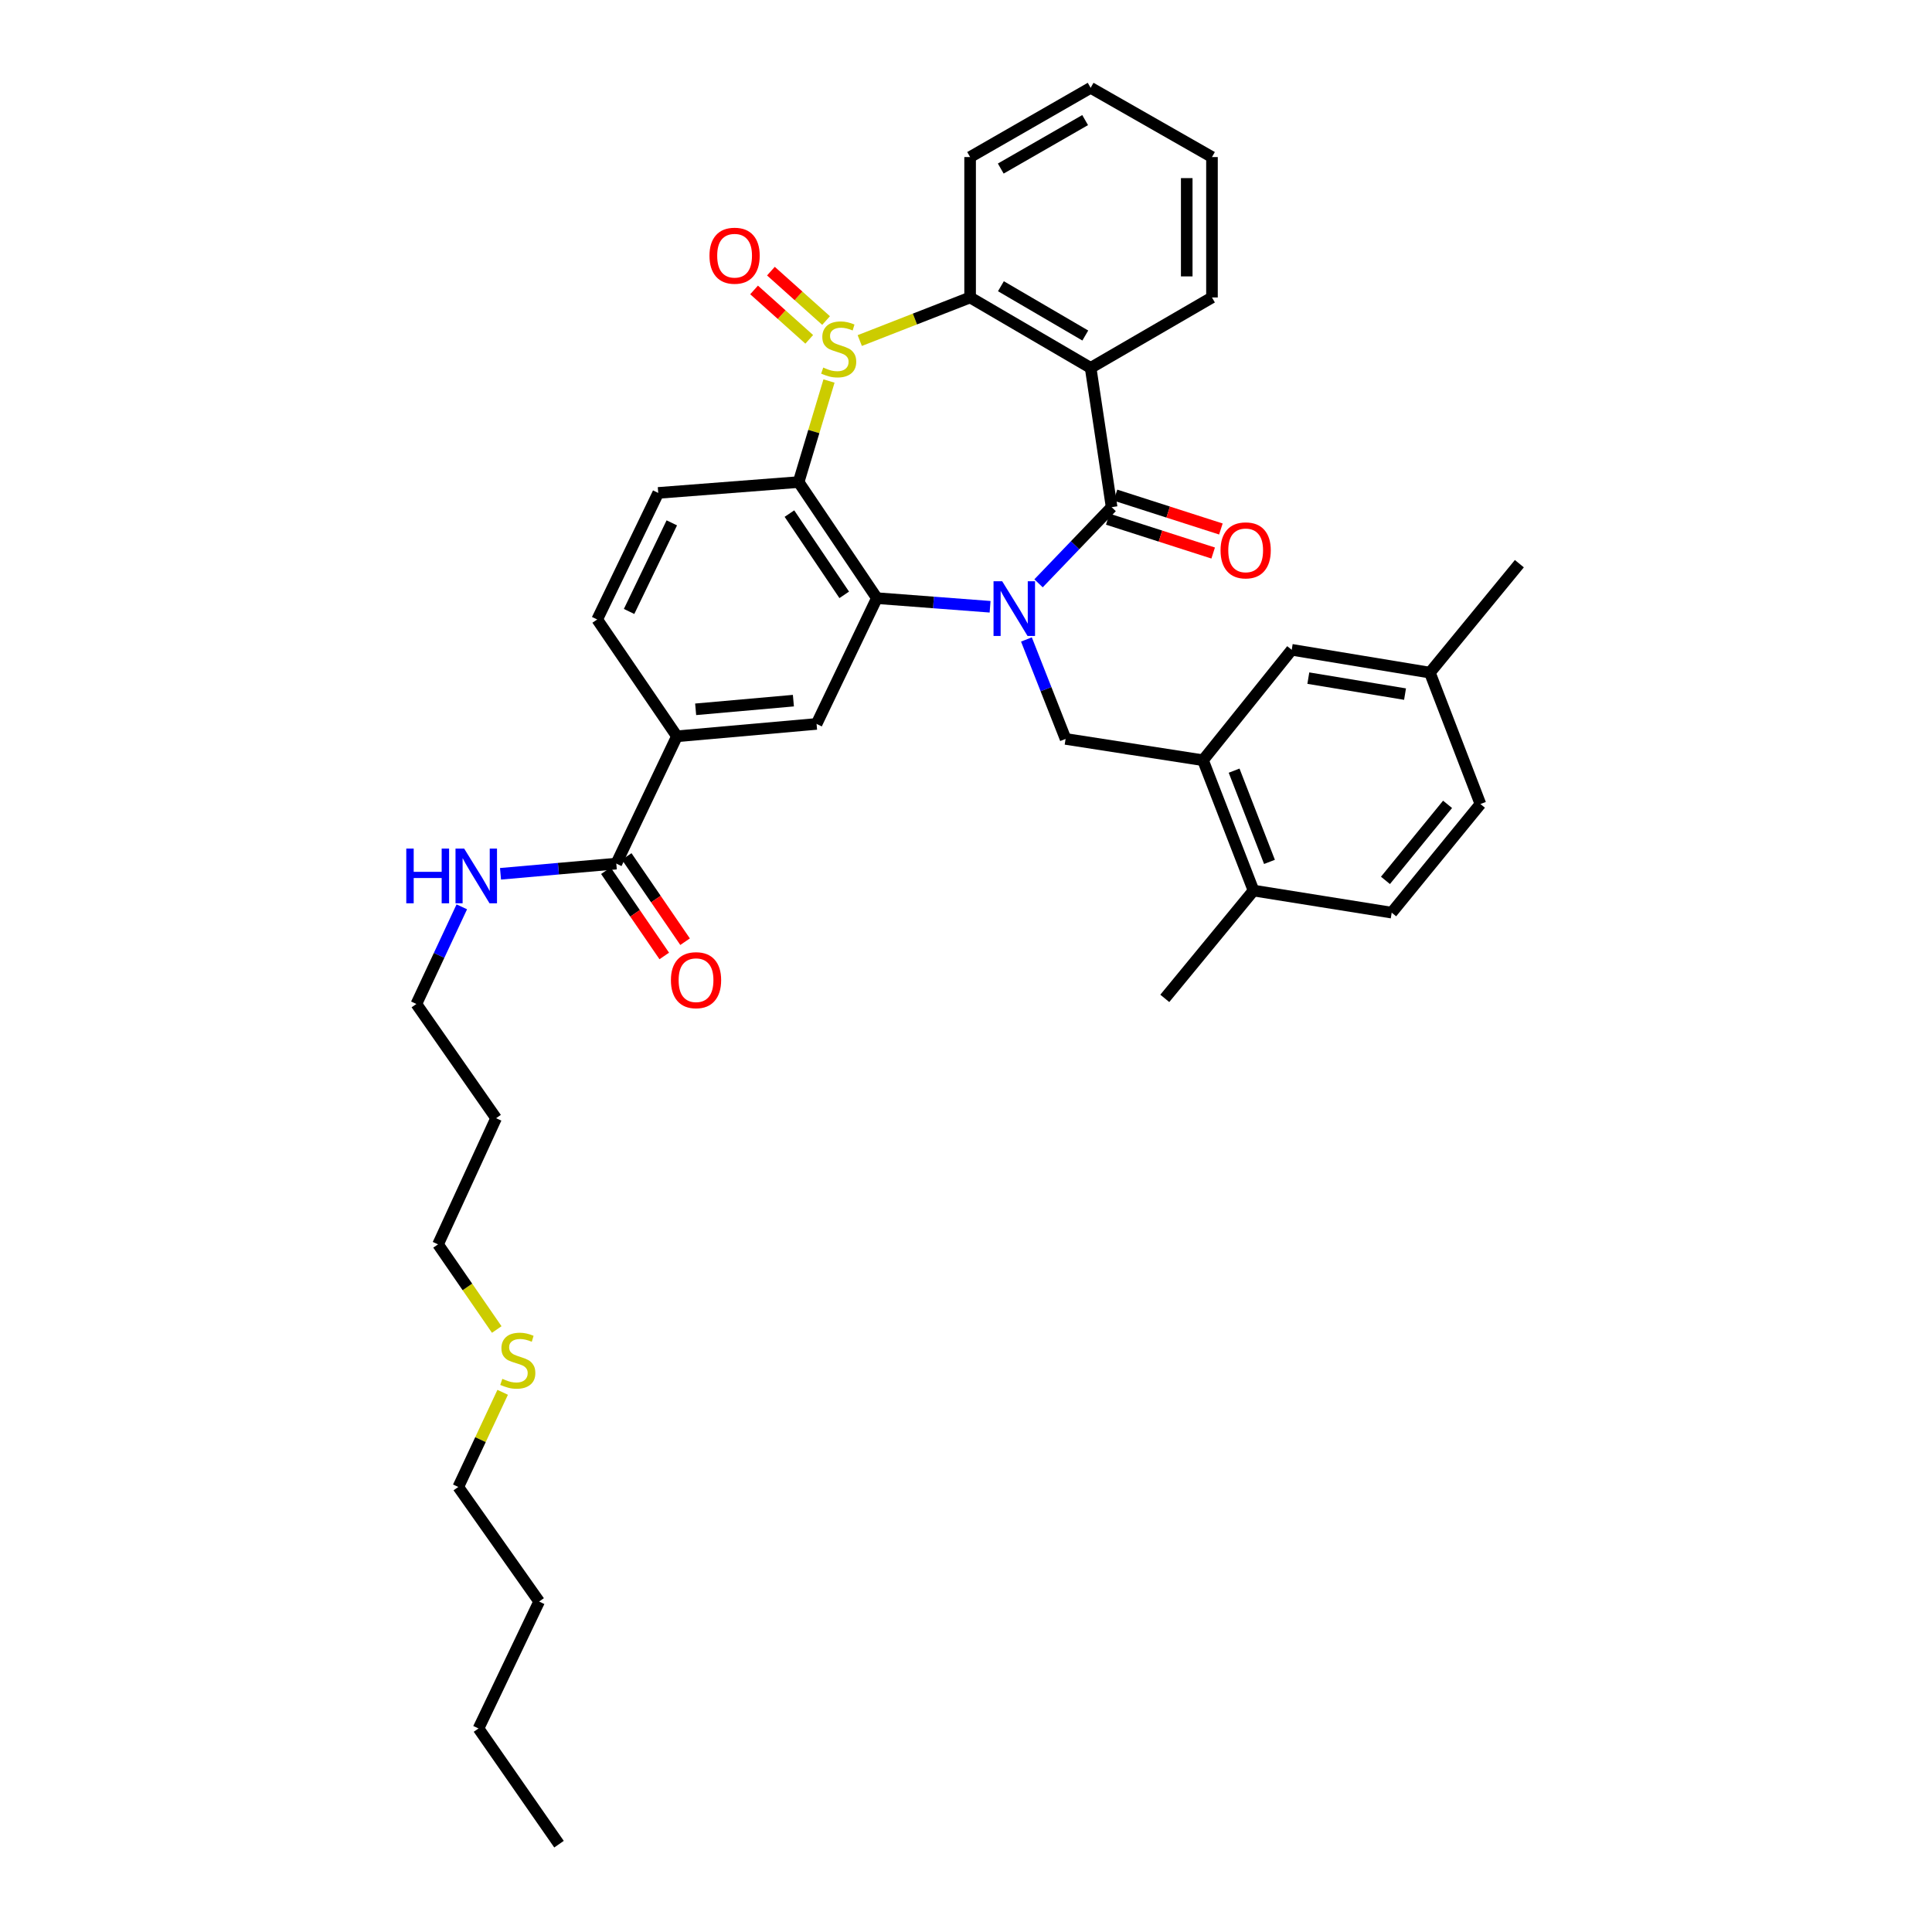 <?xml version='1.0' encoding='iso-8859-1'?>
<svg version='1.1' baseProfile='full'
              xmlns='http://www.w3.org/2000/svg'
                      xmlns:rdkit='http://www.rdkit.org/xml'
                      xmlns:xlink='http://www.w3.org/1999/xlink'
                  xml:space='preserve'
width='1000px' height='1000px' viewBox='0 0 1000 1000'>
<!-- END OF HEADER -->
<rect style='opacity:1.0;fill:#FFFFFF;stroke:none' width='1000' height='1000' x='0' y='0'> </rect>
<path class='bond-1' d='M 537.547,301.927 L 556.463,282.216' style='fill:none;fill-rule:evenodd;stroke:#0000FF;stroke-width:6px;stroke-linecap:butt;stroke-linejoin:miter;stroke-opacity:1' />
<path class='bond-1' d='M 556.463,282.216 L 575.378,262.505' style='fill:none;fill-rule:evenodd;stroke:#000000;stroke-width:6px;stroke-linecap:butt;stroke-linejoin:miter;stroke-opacity:1' />
<path class='bond-2' d='M 512.465,314.061 L 483.171,311.831' style='fill:none;fill-rule:evenodd;stroke:#0000FF;stroke-width:6px;stroke-linecap:butt;stroke-linejoin:miter;stroke-opacity:1' />
<path class='bond-2' d='M 483.171,311.831 L 453.876,309.6' style='fill:none;fill-rule:evenodd;stroke:#000000;stroke-width:6px;stroke-linecap:butt;stroke-linejoin:miter;stroke-opacity:1' />
<path class='bond-6' d='M 531.277,330.987 L 541.41,356.724' style='fill:none;fill-rule:evenodd;stroke:#0000FF;stroke-width:6px;stroke-linecap:butt;stroke-linejoin:miter;stroke-opacity:1' />
<path class='bond-6' d='M 541.41,356.724 L 551.544,382.461' style='fill:none;fill-rule:evenodd;stroke:#000000;stroke-width:6px;stroke-linecap:butt;stroke-linejoin:miter;stroke-opacity:1' />
<path class='bond-0' d='M 429.091,197.21 L 421.227,223.365' style='fill:none;fill-rule:evenodd;stroke:#CCCC00;stroke-width:6px;stroke-linecap:butt;stroke-linejoin:miter;stroke-opacity:1' />
<path class='bond-0' d='M 421.227,223.365 L 413.364,249.521' style='fill:none;fill-rule:evenodd;stroke:#000000;stroke-width:6px;stroke-linecap:butt;stroke-linejoin:miter;stroke-opacity:1' />
<path class='bond-12' d='M 427.576,165.911 L 413.301,153.126' style='fill:none;fill-rule:evenodd;stroke:#CCCC00;stroke-width:6px;stroke-linecap:butt;stroke-linejoin:miter;stroke-opacity:1' />
<path class='bond-12' d='M 413.301,153.126 L 399.026,140.341' style='fill:none;fill-rule:evenodd;stroke:#FF0000;stroke-width:6px;stroke-linecap:butt;stroke-linejoin:miter;stroke-opacity:1' />
<path class='bond-12' d='M 418.86,175.643 L 404.585,162.858' style='fill:none;fill-rule:evenodd;stroke:#CCCC00;stroke-width:6px;stroke-linecap:butt;stroke-linejoin:miter;stroke-opacity:1' />
<path class='bond-12' d='M 404.585,162.858 L 390.31,150.073' style='fill:none;fill-rule:evenodd;stroke:#FF0000;stroke-width:6px;stroke-linecap:butt;stroke-linejoin:miter;stroke-opacity:1' />
<path class='bond-36' d='M 445.012,176.27 L 473.569,165.117' style='fill:none;fill-rule:evenodd;stroke:#CCCC00;stroke-width:6px;stroke-linecap:butt;stroke-linejoin:miter;stroke-opacity:1' />
<path class='bond-36' d='M 473.569,165.117 L 502.126,153.965' style='fill:none;fill-rule:evenodd;stroke:#000000;stroke-width:6px;stroke-linecap:butt;stroke-linejoin:miter;stroke-opacity:1' />
<path class='bond-4' d='M 575.378,262.505 L 564.514,190.414' style='fill:none;fill-rule:evenodd;stroke:#000000;stroke-width:6px;stroke-linecap:butt;stroke-linejoin:miter;stroke-opacity:1' />
<path class='bond-13' d='M 573.381,268.724 L 600.659,277.484' style='fill:none;fill-rule:evenodd;stroke:#000000;stroke-width:6px;stroke-linecap:butt;stroke-linejoin:miter;stroke-opacity:1' />
<path class='bond-13' d='M 600.659,277.484 L 627.936,286.245' style='fill:none;fill-rule:evenodd;stroke:#FF0000;stroke-width:6px;stroke-linecap:butt;stroke-linejoin:miter;stroke-opacity:1' />
<path class='bond-13' d='M 577.376,256.286 L 604.653,265.046' style='fill:none;fill-rule:evenodd;stroke:#000000;stroke-width:6px;stroke-linecap:butt;stroke-linejoin:miter;stroke-opacity:1' />
<path class='bond-13' d='M 604.653,265.046 L 631.931,273.807' style='fill:none;fill-rule:evenodd;stroke:#FF0000;stroke-width:6px;stroke-linecap:butt;stroke-linejoin:miter;stroke-opacity:1' />
<path class='bond-3' d='M 453.876,309.6 L 413.364,249.521' style='fill:none;fill-rule:evenodd;stroke:#000000;stroke-width:6px;stroke-linecap:butt;stroke-linejoin:miter;stroke-opacity:1' />
<path class='bond-3' d='M 436.968,307.892 L 408.609,265.836' style='fill:none;fill-rule:evenodd;stroke:#000000;stroke-width:6px;stroke-linecap:butt;stroke-linejoin:miter;stroke-opacity:1' />
<path class='bond-7' d='M 453.876,309.6 L 422.654,374.702' style='fill:none;fill-rule:evenodd;stroke:#000000;stroke-width:6px;stroke-linecap:butt;stroke-linejoin:miter;stroke-opacity:1' />
<path class='bond-11' d='M 413.364,249.521 L 340.699,255.131' style='fill:none;fill-rule:evenodd;stroke:#000000;stroke-width:6px;stroke-linecap:butt;stroke-linejoin:miter;stroke-opacity:1' />
<path class='bond-5' d='M 564.514,190.414 L 502.126,153.965' style='fill:none;fill-rule:evenodd;stroke:#000000;stroke-width:6px;stroke-linecap:butt;stroke-linejoin:miter;stroke-opacity:1' />
<path class='bond-5' d='M 561.745,173.666 L 518.074,148.152' style='fill:none;fill-rule:evenodd;stroke:#000000;stroke-width:6px;stroke-linecap:butt;stroke-linejoin:miter;stroke-opacity:1' />
<path class='bond-20' d='M 564.514,190.414 L 627.315,153.965' style='fill:none;fill-rule:evenodd;stroke:#000000;stroke-width:6px;stroke-linecap:butt;stroke-linejoin:miter;stroke-opacity:1' />
<path class='bond-24' d='M 502.126,153.965 L 502.126,81.293' style='fill:none;fill-rule:evenodd;stroke:#000000;stroke-width:6px;stroke-linecap:butt;stroke-linejoin:miter;stroke-opacity:1' />
<path class='bond-8' d='M 551.544,382.461 L 622.67,393.493' style='fill:none;fill-rule:evenodd;stroke:#000000;stroke-width:6px;stroke-linecap:butt;stroke-linejoin:miter;stroke-opacity:1' />
<path class='bond-9' d='M 422.654,374.702 L 350.381,381.111' style='fill:none;fill-rule:evenodd;stroke:#000000;stroke-width:6px;stroke-linecap:butt;stroke-linejoin:miter;stroke-opacity:1' />
<path class='bond-9' d='M 410.659,362.651 L 360.068,367.137' style='fill:none;fill-rule:evenodd;stroke:#000000;stroke-width:6px;stroke-linecap:butt;stroke-linejoin:miter;stroke-opacity:1' />
<path class='bond-14' d='M 622.67,393.493 L 648.82,460.953' style='fill:none;fill-rule:evenodd;stroke:#000000;stroke-width:6px;stroke-linecap:butt;stroke-linejoin:miter;stroke-opacity:1' />
<path class='bond-14' d='M 638.773,398.89 L 657.078,446.113' style='fill:none;fill-rule:evenodd;stroke:#000000;stroke-width:6px;stroke-linecap:butt;stroke-linejoin:miter;stroke-opacity:1' />
<path class='bond-15' d='M 622.67,393.493 L 668.59,336.338' style='fill:none;fill-rule:evenodd;stroke:#000000;stroke-width:6px;stroke-linecap:butt;stroke-linejoin:miter;stroke-opacity:1' />
<path class='bond-10' d='M 350.381,381.111 L 318.991,446.989' style='fill:none;fill-rule:evenodd;stroke:#000000;stroke-width:6px;stroke-linecap:butt;stroke-linejoin:miter;stroke-opacity:1' />
<path class='bond-16' d='M 350.381,381.111 L 309.106,320.639' style='fill:none;fill-rule:evenodd;stroke:#000000;stroke-width:6px;stroke-linecap:butt;stroke-linejoin:miter;stroke-opacity:1' />
<path class='bond-17' d='M 313.602,450.68 L 328.71,472.741' style='fill:none;fill-rule:evenodd;stroke:#000000;stroke-width:6px;stroke-linecap:butt;stroke-linejoin:miter;stroke-opacity:1' />
<path class='bond-17' d='M 328.71,472.741 L 343.819,494.802' style='fill:none;fill-rule:evenodd;stroke:#FF0000;stroke-width:6px;stroke-linecap:butt;stroke-linejoin:miter;stroke-opacity:1' />
<path class='bond-17' d='M 324.38,443.299 L 339.489,465.36' style='fill:none;fill-rule:evenodd;stroke:#000000;stroke-width:6px;stroke-linecap:butt;stroke-linejoin:miter;stroke-opacity:1' />
<path class='bond-17' d='M 339.489,465.36 L 354.598,487.421' style='fill:none;fill-rule:evenodd;stroke:#FF0000;stroke-width:6px;stroke-linecap:butt;stroke-linejoin:miter;stroke-opacity:1' />
<path class='bond-18' d='M 318.991,446.989 L 289.029,449.633' style='fill:none;fill-rule:evenodd;stroke:#000000;stroke-width:6px;stroke-linecap:butt;stroke-linejoin:miter;stroke-opacity:1' />
<path class='bond-18' d='M 289.029,449.633 L 259.067,452.276' style='fill:none;fill-rule:evenodd;stroke:#0000FF;stroke-width:6px;stroke-linecap:butt;stroke-linejoin:miter;stroke-opacity:1' />
<path class='bond-37' d='M 340.699,255.131 L 309.106,320.639' style='fill:none;fill-rule:evenodd;stroke:#000000;stroke-width:6px;stroke-linecap:butt;stroke-linejoin:miter;stroke-opacity:1' />
<path class='bond-37' d='M 347.727,270.632 L 325.612,316.488' style='fill:none;fill-rule:evenodd;stroke:#000000;stroke-width:6px;stroke-linecap:butt;stroke-linejoin:miter;stroke-opacity:1' />
<path class='bond-19' d='M 648.82,460.953 L 720.337,472.384' style='fill:none;fill-rule:evenodd;stroke:#000000;stroke-width:6px;stroke-linecap:butt;stroke-linejoin:miter;stroke-opacity:1' />
<path class='bond-28' d='M 648.82,460.953 L 602.893,516.758' style='fill:none;fill-rule:evenodd;stroke:#000000;stroke-width:6px;stroke-linecap:butt;stroke-linejoin:miter;stroke-opacity:1' />
<path class='bond-21' d='M 668.59,336.338 L 740.1,348.153' style='fill:none;fill-rule:evenodd;stroke:#000000;stroke-width:6px;stroke-linecap:butt;stroke-linejoin:miter;stroke-opacity:1' />
<path class='bond-21' d='M 677.187,350.999 L 727.244,359.27' style='fill:none;fill-rule:evenodd;stroke:#000000;stroke-width:6px;stroke-linecap:butt;stroke-linejoin:miter;stroke-opacity:1' />
<path class='bond-26' d='M 239.03,469.373 L 227.27,494.517' style='fill:none;fill-rule:evenodd;stroke:#0000FF;stroke-width:6px;stroke-linecap:butt;stroke-linejoin:miter;stroke-opacity:1' />
<path class='bond-26' d='M 227.27,494.517 L 215.51,519.661' style='fill:none;fill-rule:evenodd;stroke:#000000;stroke-width:6px;stroke-linecap:butt;stroke-linejoin:miter;stroke-opacity:1' />
<path class='bond-38' d='M 720.337,472.384 L 766.264,416.166' style='fill:none;fill-rule:evenodd;stroke:#000000;stroke-width:6px;stroke-linecap:butt;stroke-linejoin:miter;stroke-opacity:1' />
<path class='bond-38' d='M 717.109,455.686 L 749.258,416.333' style='fill:none;fill-rule:evenodd;stroke:#000000;stroke-width:6px;stroke-linecap:butt;stroke-linejoin:miter;stroke-opacity:1' />
<path class='bond-32' d='M 627.315,153.965 L 627.315,81.293' style='fill:none;fill-rule:evenodd;stroke:#000000;stroke-width:6px;stroke-linecap:butt;stroke-linejoin:miter;stroke-opacity:1' />
<path class='bond-32' d='M 614.251,143.064 L 614.251,92.194' style='fill:none;fill-rule:evenodd;stroke:#000000;stroke-width:6px;stroke-linecap:butt;stroke-linejoin:miter;stroke-opacity:1' />
<path class='bond-22' d='M 740.1,348.153 L 766.264,416.166' style='fill:none;fill-rule:evenodd;stroke:#000000;stroke-width:6px;stroke-linecap:butt;stroke-linejoin:miter;stroke-opacity:1' />
<path class='bond-30' d='M 740.1,348.153 L 786.419,291.761' style='fill:none;fill-rule:evenodd;stroke:#000000;stroke-width:6px;stroke-linecap:butt;stroke-linejoin:miter;stroke-opacity:1' />
<path class='bond-23' d='M 257.114,688.153 L 241.923,666.113' style='fill:none;fill-rule:evenodd;stroke:#CCCC00;stroke-width:6px;stroke-linecap:butt;stroke-linejoin:miter;stroke-opacity:1' />
<path class='bond-23' d='M 241.923,666.113 L 226.731,644.074' style='fill:none;fill-rule:evenodd;stroke:#000000;stroke-width:6px;stroke-linecap:butt;stroke-linejoin:miter;stroke-opacity:1' />
<path class='bond-29' d='M 260.183,720.658 L 248.693,745.156' style='fill:none;fill-rule:evenodd;stroke:#CCCC00;stroke-width:6px;stroke-linecap:butt;stroke-linejoin:miter;stroke-opacity:1' />
<path class='bond-29' d='M 248.693,745.156 L 237.204,769.654' style='fill:none;fill-rule:evenodd;stroke:#000000;stroke-width:6px;stroke-linecap:butt;stroke-linejoin:miter;stroke-opacity:1' />
<path class='bond-39' d='M 502.126,81.293 L 564.514,45.455' style='fill:none;fill-rule:evenodd;stroke:#000000;stroke-width:6px;stroke-linecap:butt;stroke-linejoin:miter;stroke-opacity:1' />
<path class='bond-39' d='M 517.991,87.245 L 561.663,62.158' style='fill:none;fill-rule:evenodd;stroke:#000000;stroke-width:6px;stroke-linecap:butt;stroke-linejoin:miter;stroke-opacity:1' />
<path class='bond-25' d='M 256.778,578.776 L 215.51,519.661' style='fill:none;fill-rule:evenodd;stroke:#000000;stroke-width:6px;stroke-linecap:butt;stroke-linejoin:miter;stroke-opacity:1' />
<path class='bond-27' d='M 256.778,578.776 L 226.731,644.074' style='fill:none;fill-rule:evenodd;stroke:#000000;stroke-width:6px;stroke-linecap:butt;stroke-linejoin:miter;stroke-opacity:1' />
<path class='bond-31' d='M 237.204,769.654 L 279.059,828.957' style='fill:none;fill-rule:evenodd;stroke:#000000;stroke-width:6px;stroke-linecap:butt;stroke-linejoin:miter;stroke-opacity:1' />
<path class='bond-33' d='M 279.059,828.957 L 247.669,894.655' style='fill:none;fill-rule:evenodd;stroke:#000000;stroke-width:6px;stroke-linecap:butt;stroke-linejoin:miter;stroke-opacity:1' />
<path class='bond-34' d='M 627.315,81.293 L 564.514,45.455' style='fill:none;fill-rule:evenodd;stroke:#000000;stroke-width:6px;stroke-linecap:butt;stroke-linejoin:miter;stroke-opacity:1' />
<path class='bond-35' d='M 247.669,894.655 L 289.343,954.545' style='fill:none;fill-rule:evenodd;stroke:#000000;stroke-width:6px;stroke-linecap:butt;stroke-linejoin:miter;stroke-opacity:1' />
<path  class='atom-0' d='M 518.728 300.855
L 528.008 315.855
Q 528.928 317.335, 530.408 320.015
Q 531.888 322.695, 531.968 322.855
L 531.968 300.855
L 535.728 300.855
L 535.728 329.175
L 531.848 329.175
L 521.888 312.775
Q 520.728 310.855, 519.488 308.655
Q 518.288 306.455, 517.928 305.775
L 517.928 329.175
L 514.248 329.175
L 514.248 300.855
L 518.728 300.855
' fill='#0000FF'/>
<path  class='atom-1' d='M 426.106 190.248
Q 426.426 190.368, 427.746 190.928
Q 429.066 191.488, 430.506 191.848
Q 431.986 192.168, 433.426 192.168
Q 436.106 192.168, 437.666 190.888
Q 439.226 189.568, 439.226 187.288
Q 439.226 185.728, 438.426 184.768
Q 437.666 183.808, 436.466 183.288
Q 435.266 182.768, 433.266 182.168
Q 430.746 181.408, 429.226 180.688
Q 427.746 179.968, 426.666 178.448
Q 425.626 176.928, 425.626 174.368
Q 425.626 170.808, 428.026 168.608
Q 430.466 166.408, 435.266 166.408
Q 438.546 166.408, 442.266 167.968
L 441.346 171.048
Q 437.946 169.648, 435.386 169.648
Q 432.626 169.648, 431.106 170.808
Q 429.586 171.928, 429.626 173.888
Q 429.626 175.408, 430.386 176.328
Q 431.186 177.248, 432.306 177.768
Q 433.466 178.288, 435.386 178.888
Q 437.946 179.688, 439.466 180.488
Q 440.986 181.288, 442.066 182.928
Q 443.186 184.528, 443.186 187.288
Q 443.186 191.208, 440.546 193.328
Q 437.946 195.408, 433.586 195.408
Q 431.066 195.408, 429.146 194.848
Q 427.266 194.328, 425.026 193.408
L 426.106 190.248
' fill='#CCCC00'/>
<path  class='atom-13' d='M 367.225 132.352
Q 367.225 125.552, 370.585 121.752
Q 373.945 117.952, 380.225 117.952
Q 386.505 117.952, 389.865 121.752
Q 393.225 125.552, 393.225 132.352
Q 393.225 139.232, 389.825 143.152
Q 386.425 147.032, 380.225 147.032
Q 373.985 147.032, 370.585 143.152
Q 367.225 139.272, 367.225 132.352
M 380.225 143.832
Q 384.545 143.832, 386.865 140.952
Q 389.225 138.032, 389.225 132.352
Q 389.225 126.792, 386.865 123.992
Q 384.545 121.152, 380.225 121.152
Q 375.905 121.152, 373.545 123.952
Q 371.225 126.752, 371.225 132.352
Q 371.225 138.072, 373.545 140.952
Q 375.905 143.832, 380.225 143.832
' fill='#FF0000'/>
<path  class='atom-14' d='M 631.755 284.866
Q 631.755 278.066, 635.115 274.266
Q 638.475 270.466, 644.755 270.466
Q 651.035 270.466, 654.395 274.266
Q 657.755 278.066, 657.755 284.866
Q 657.755 291.746, 654.355 295.666
Q 650.955 299.546, 644.755 299.546
Q 638.515 299.546, 635.115 295.666
Q 631.755 291.786, 631.755 284.866
M 644.755 296.346
Q 649.075 296.346, 651.395 293.466
Q 653.755 290.546, 653.755 284.866
Q 653.755 279.306, 651.395 276.506
Q 649.075 273.666, 644.755 273.666
Q 640.435 273.666, 638.075 276.466
Q 635.755 279.266, 635.755 284.866
Q 635.755 290.586, 638.075 293.466
Q 640.435 296.346, 644.755 296.346
' fill='#FF0000'/>
<path  class='atom-18' d='M 347.266 507.338
Q 347.266 500.538, 350.626 496.738
Q 353.986 492.938, 360.266 492.938
Q 366.546 492.938, 369.906 496.738
Q 373.266 500.538, 373.266 507.338
Q 373.266 514.218, 369.866 518.138
Q 366.466 522.018, 360.266 522.018
Q 354.026 522.018, 350.626 518.138
Q 347.266 514.258, 347.266 507.338
M 360.266 518.818
Q 364.586 518.818, 366.906 515.938
Q 369.266 513.018, 369.266 507.338
Q 369.266 501.778, 366.906 498.978
Q 364.586 496.138, 360.266 496.138
Q 355.946 496.138, 353.586 498.938
Q 351.266 501.738, 351.266 507.338
Q 351.266 513.058, 353.586 515.938
Q 355.946 518.818, 360.266 518.818
' fill='#FF0000'/>
<path  class='atom-19' d='M 210.288 439.223
L 214.128 439.223
L 214.128 451.263
L 228.608 451.263
L 228.608 439.223
L 232.448 439.223
L 232.448 467.543
L 228.608 467.543
L 228.608 454.463
L 214.128 454.463
L 214.128 467.543
L 210.288 467.543
L 210.288 439.223
' fill='#0000FF'/>
<path  class='atom-19' d='M 240.248 439.223
L 249.528 454.223
Q 250.448 455.703, 251.928 458.383
Q 253.408 461.063, 253.488 461.223
L 253.488 439.223
L 257.248 439.223
L 257.248 467.543
L 253.368 467.543
L 243.408 451.143
Q 242.248 449.223, 241.008 447.023
Q 239.808 444.823, 239.448 444.143
L 239.448 467.543
L 235.768 467.543
L 235.768 439.223
L 240.248 439.223
' fill='#0000FF'/>
<path  class='atom-24' d='M 260.013 713.684
Q 260.333 713.804, 261.653 714.364
Q 262.973 714.924, 264.413 715.284
Q 265.893 715.604, 267.333 715.604
Q 270.013 715.604, 271.573 714.324
Q 273.133 713.004, 273.133 710.724
Q 273.133 709.164, 272.333 708.204
Q 271.573 707.244, 270.373 706.724
Q 269.173 706.204, 267.173 705.604
Q 264.653 704.844, 263.133 704.124
Q 261.653 703.404, 260.573 701.884
Q 259.533 700.364, 259.533 697.804
Q 259.533 694.244, 261.933 692.044
Q 264.373 689.844, 269.173 689.844
Q 272.453 689.844, 276.173 691.404
L 275.253 694.484
Q 271.853 693.084, 269.293 693.084
Q 266.533 693.084, 265.013 694.244
Q 263.493 695.364, 263.533 697.324
Q 263.533 698.844, 264.293 699.764
Q 265.093 700.684, 266.213 701.204
Q 267.373 701.724, 269.293 702.324
Q 271.853 703.124, 273.373 703.924
Q 274.893 704.724, 275.973 706.364
Q 277.093 707.964, 277.093 710.724
Q 277.093 714.644, 274.453 716.764
Q 271.853 718.844, 267.493 718.844
Q 264.973 718.844, 263.053 718.284
Q 261.173 717.764, 258.933 716.844
L 260.013 713.684
' fill='#CCCC00'/>
</svg>
